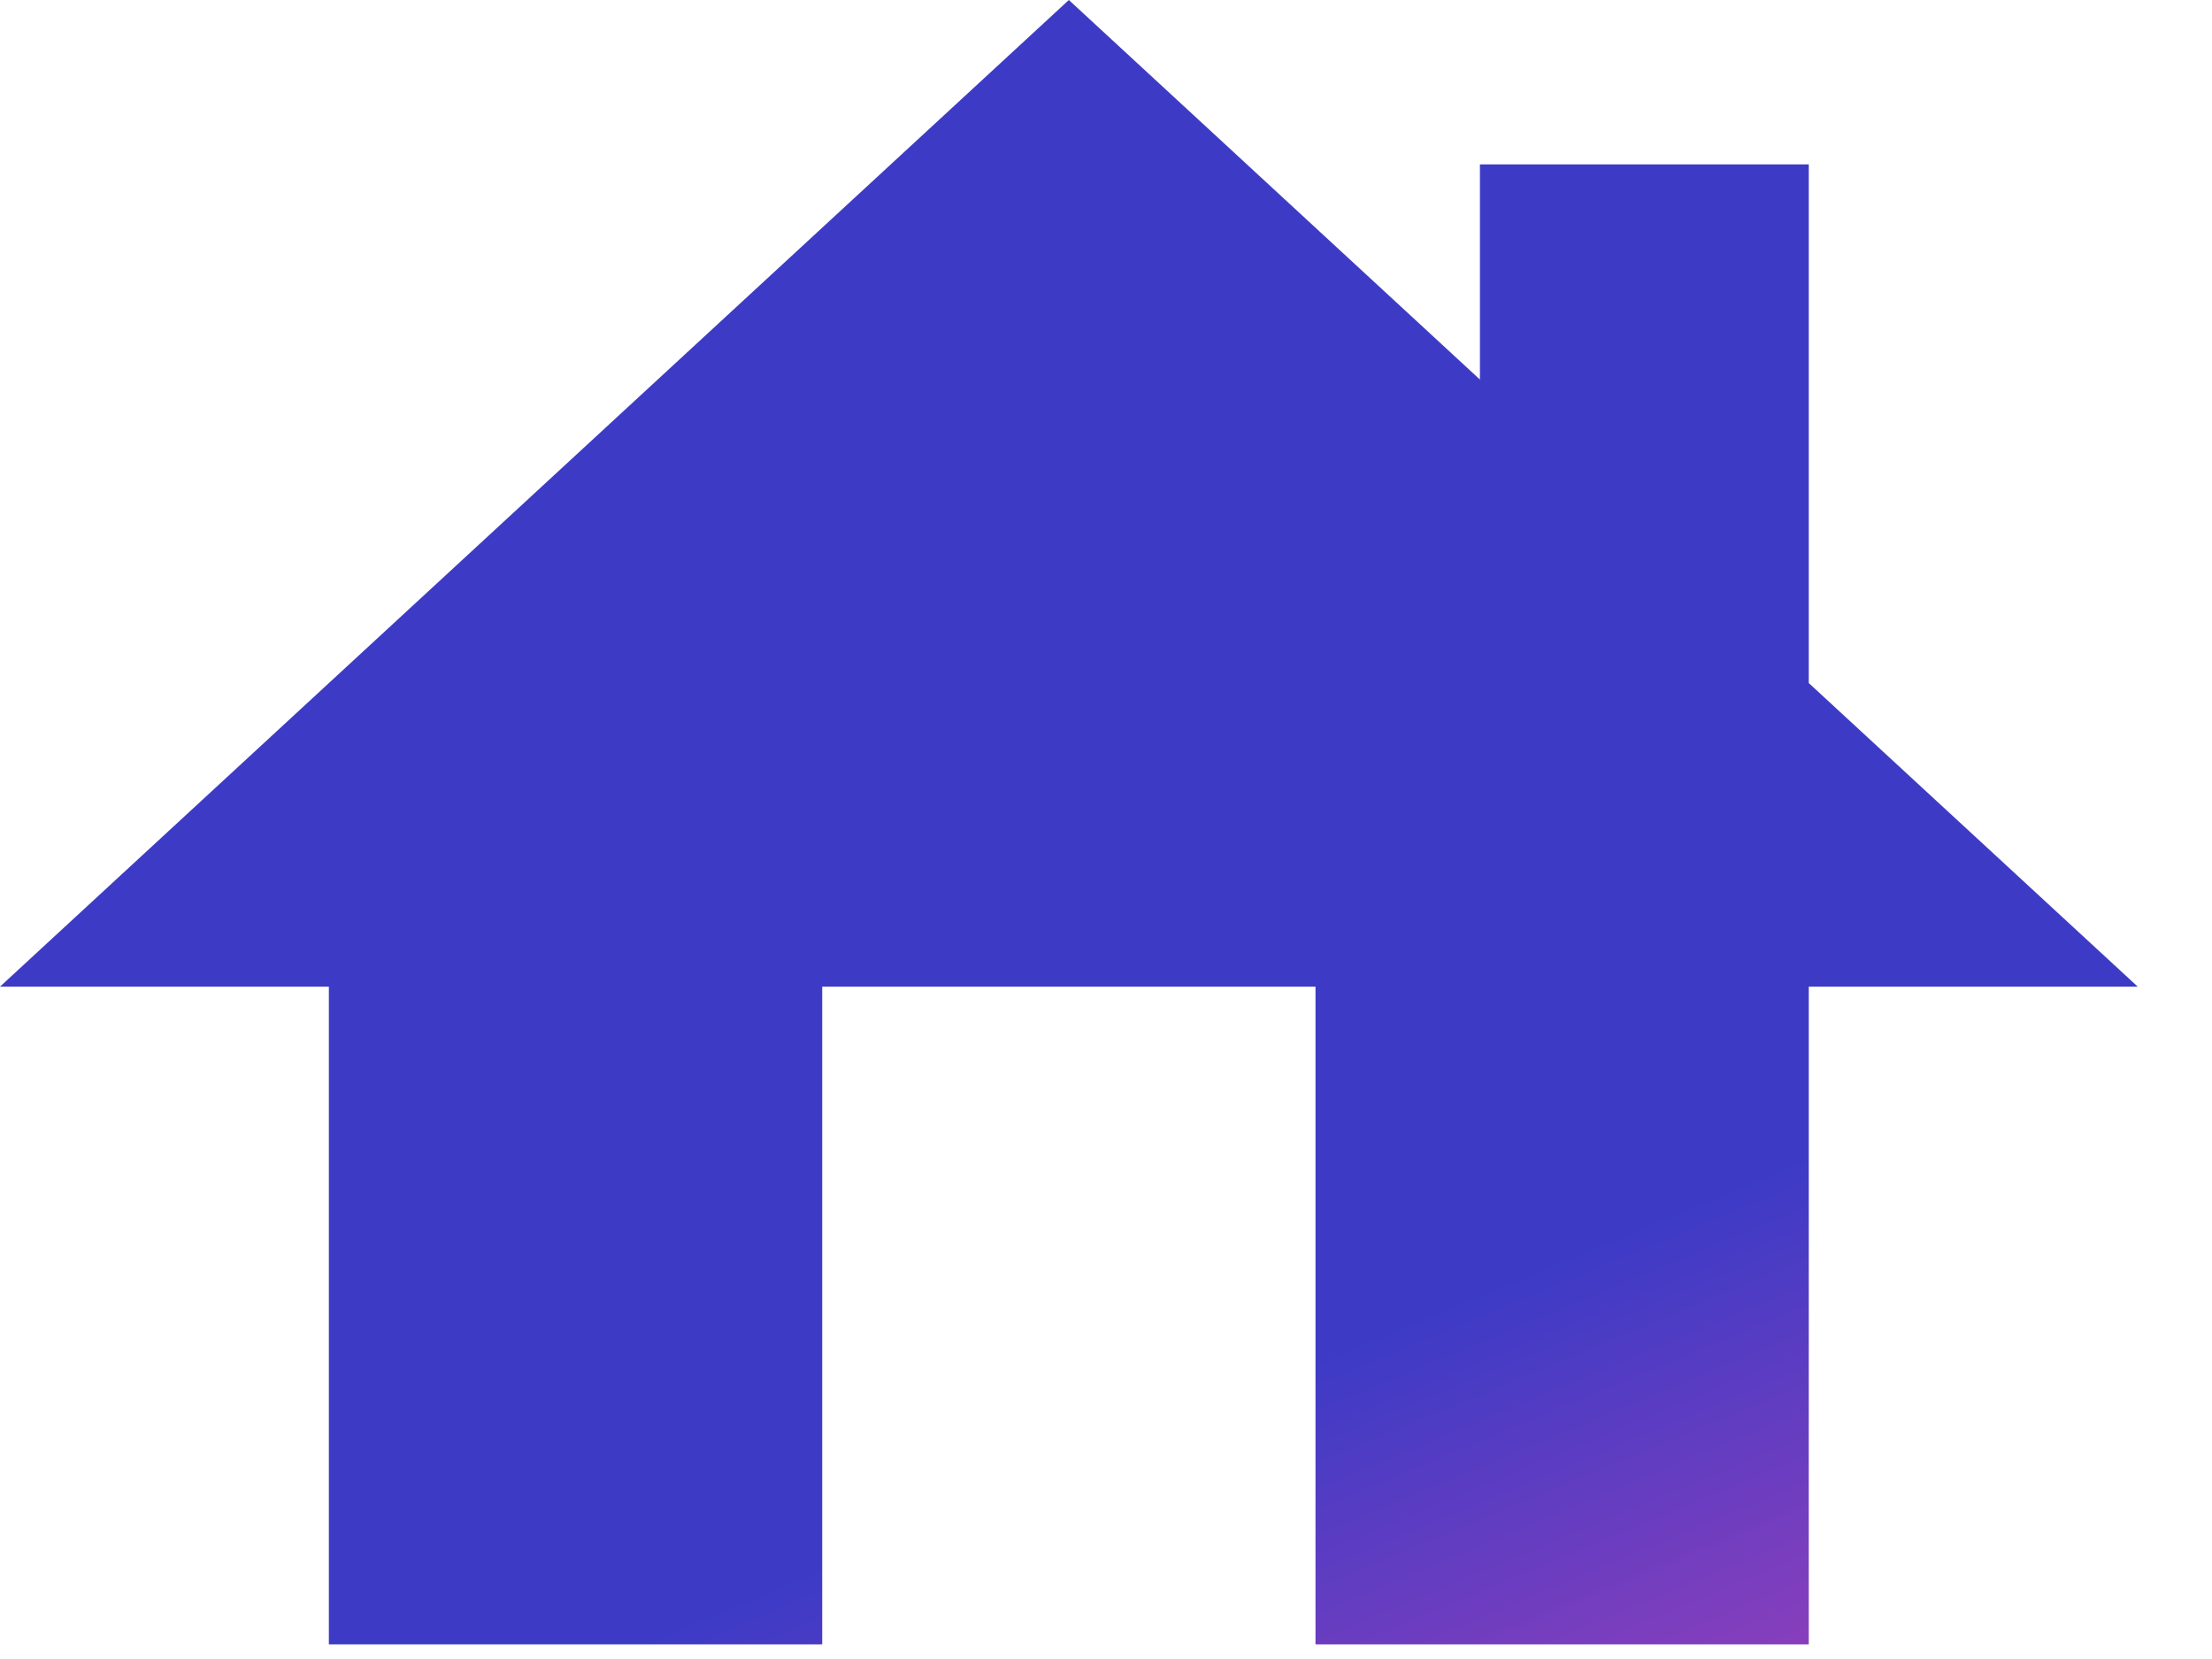 <?xml version="1.0" encoding="UTF-8"?> <svg xmlns="http://www.w3.org/2000/svg" width="24" height="18" viewBox="0 0 24 18" fill="none"><path d="M3.568 17.841H8.921V10.705H14.273V17.841H19.625V10.705H23.194L19.625 7.411V1.784H16.057V4.118L11.597 0L0 10.705H3.568V17.841Z" fill="url(#paint0_linear)"></path><defs><linearGradient id="paint0_linear" x1="7.146" y1="17.748" x2="11.433" y2="28.042" gradientUnits="userSpaceOnUse"><stop stop-color="#3D3BC6"></stop><stop offset="1" stop-color="#E743AF"></stop></linearGradient></defs></svg> 